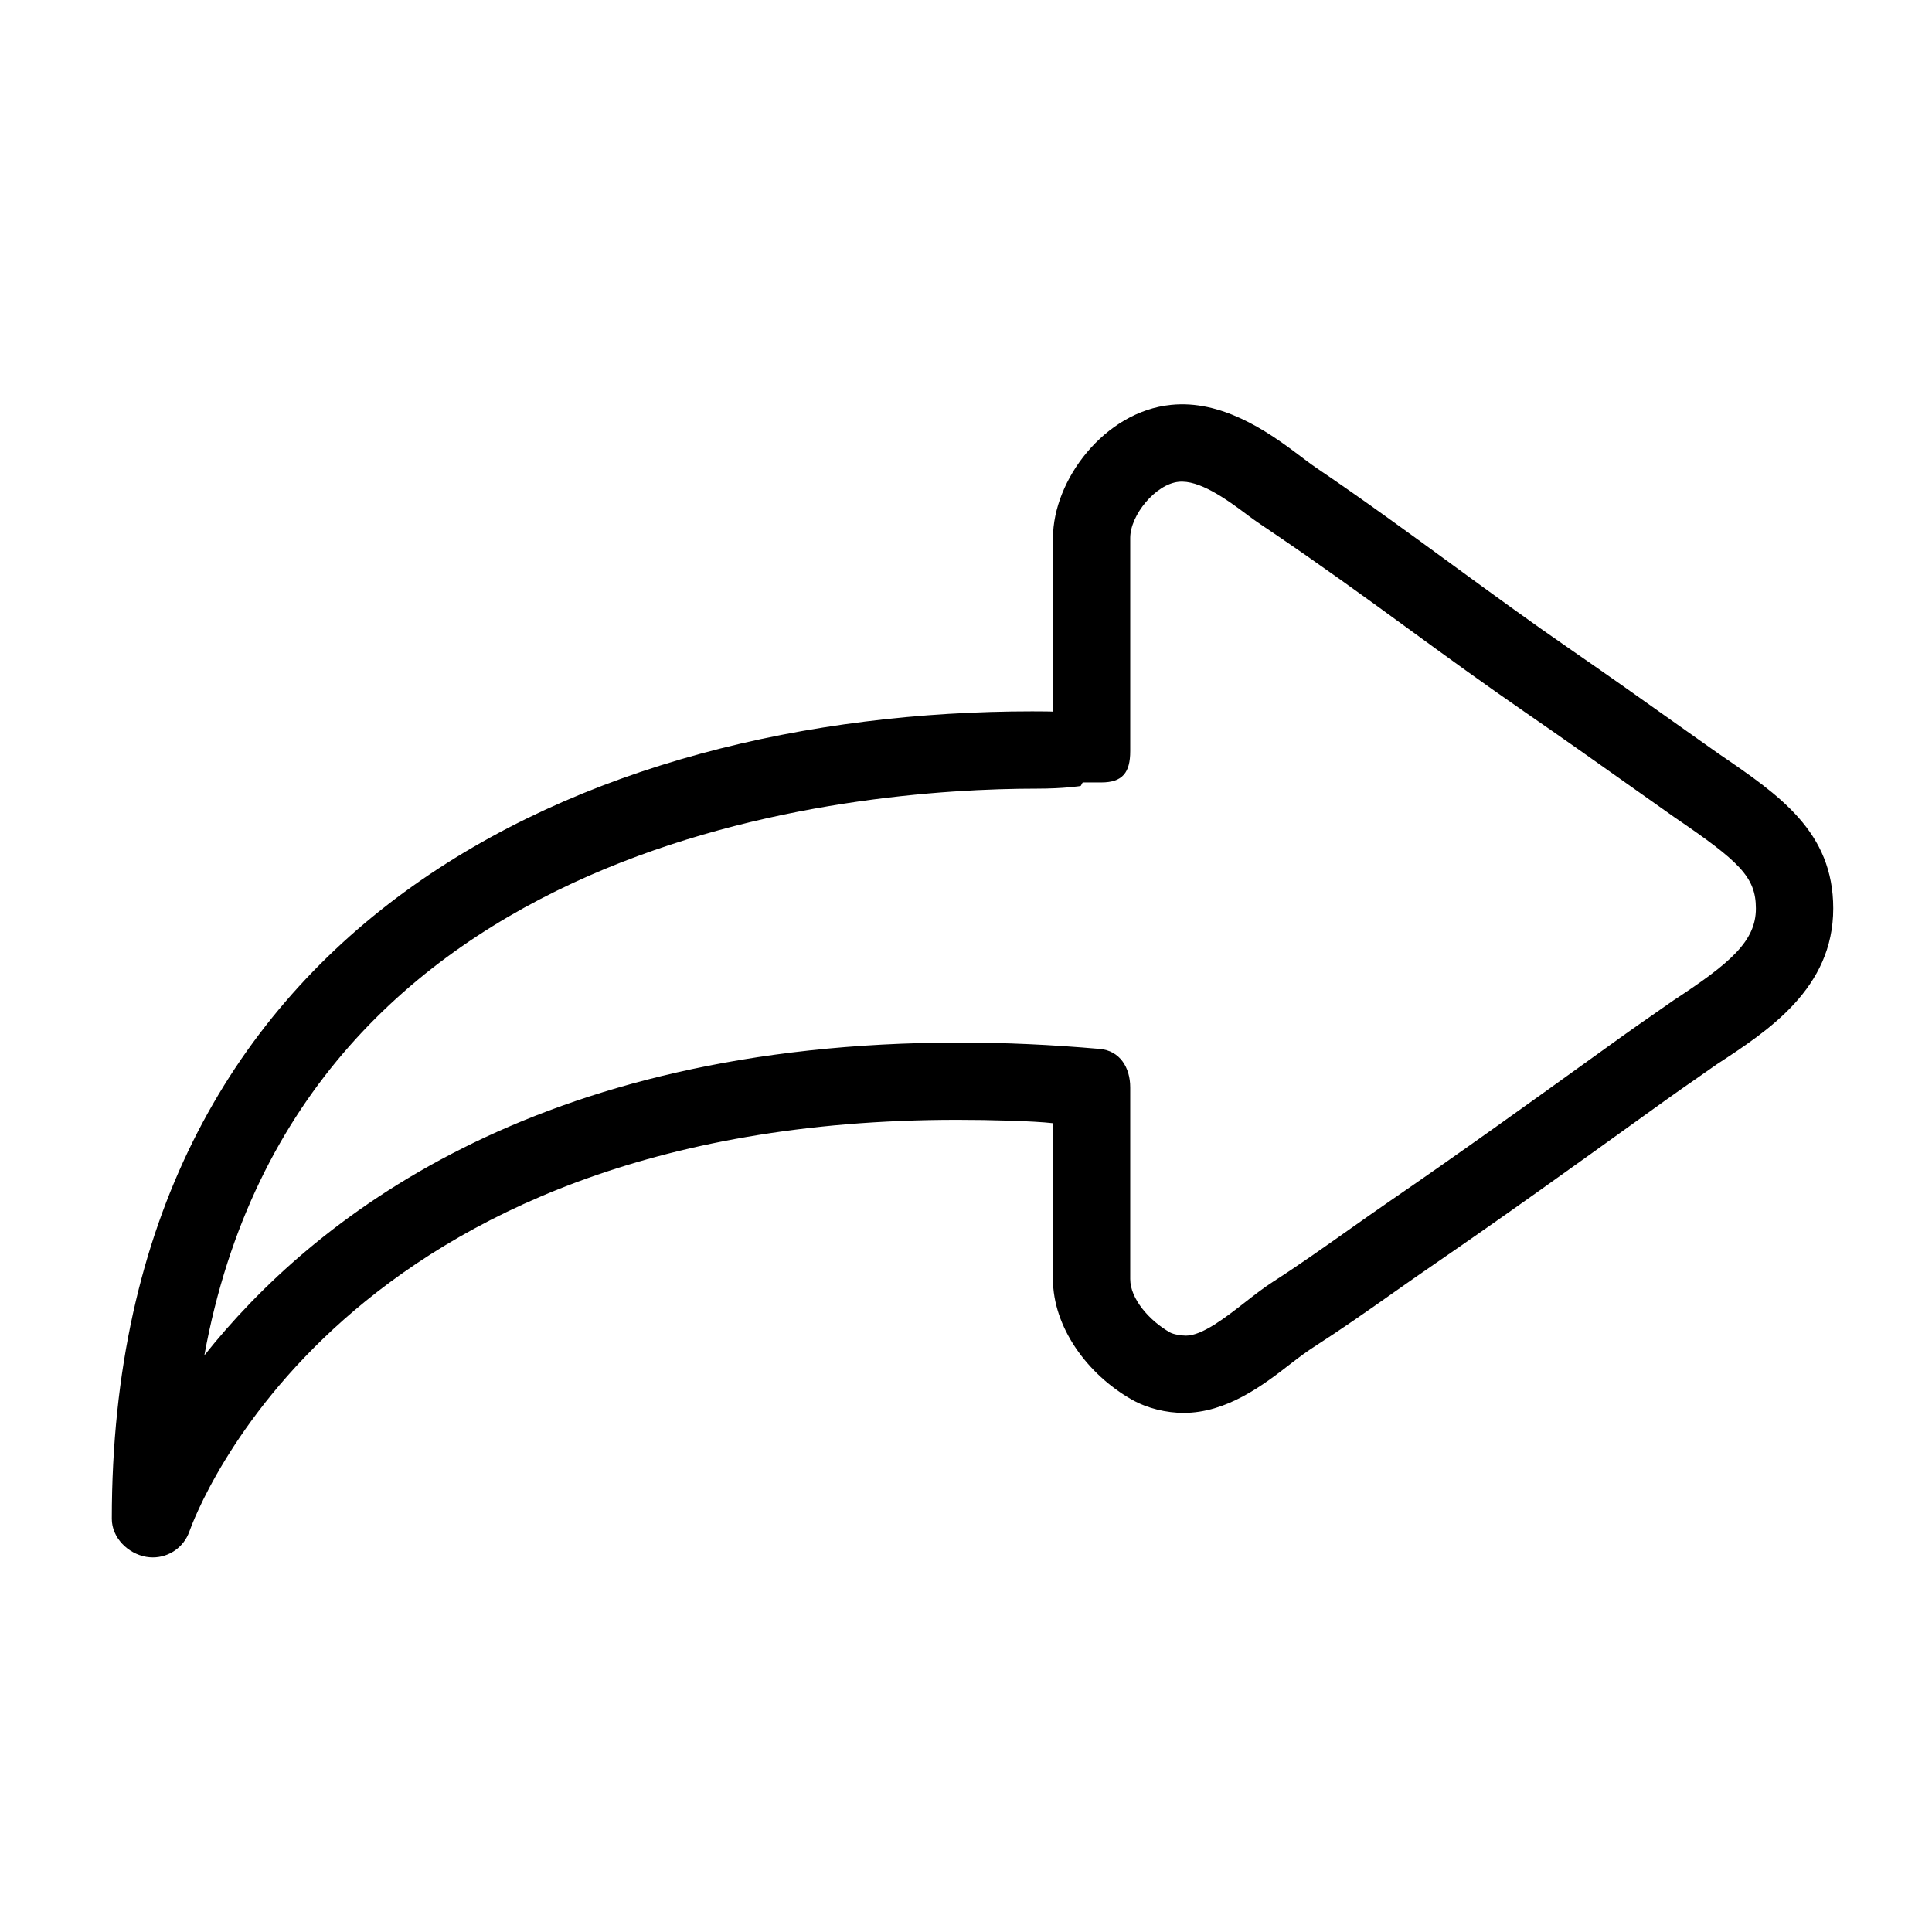 <?xml version="1.0" encoding="utf-8"?>

<!DOCTYPE svg PUBLIC "-//W3C//DTD SVG 1.1//EN" "http://www.w3.org/Graphics/SVG/1.1/DTD/svg11.dtd">
<!-- Uploaded to: SVG Repo, www.svgrepo.com, Generator: SVG Repo Mixer Tools -->
<svg fill="#000000" version="1.1" id="Layer_1" xmlns="http://www.w3.org/2000/svg" xmlns:xlink="http://www.w3.org/1999/xlink" 
	 width="800px" height="800px" viewBox="0 0 100 100" enable-background="new 0 0 100 100" xml:space="preserve">
<g>
	<path d="M7.569,80.581c0.115,0.02,0.23,0.029,0.344,0.029c0.831,0,1.594-0.521,1.883-1.326c0.313-0.871,7.783-21.322,39.755-21.322
		c1.686,0,3.949,0.059,4.949,0.175v8.066c0,2.469,1.753,4.917,4.079,6.239c0.806,0.458,1.792,0.689,2.684,0.689
		c2.219,0,4.094-1.414,5.551-2.551c0.435-0.34,0.877-0.66,1.224-0.883c1.374-0.883,2.738-1.836,4.043-2.759
		c0.711-0.502,1.429-1.004,2.141-1.493c3.639-2.497,7.289-5.12,10.814-7.656l1.271-0.913c0.477-0.342,0.962-0.678,1.446-1.014
		c0.39-0.271,0.778-0.541,1.103-0.771c2.688-1.756,6.032-3.941,6.032-8.069c0-3.968-2.773-5.857-5.956-8.026l-2.104-1.49
		c-1.848-1.312-3.697-2.624-5.562-3.909c-2.031-1.4-4.07-2.89-6.043-4.331c-2.283-1.669-4.646-3.395-7.037-5.013
		c-0.337-0.229-0.683-0.491-1.04-0.762c-1.627-1.23-3.952-2.796-6.526-2.535c-3.458,0.341-6.118,3.902-6.118,6.885v8.994
		c0-0.009-0.561-0.016-1.074-0.016C30.335,36.82,5.787,47.8,5.787,78.613C5.787,79.585,6.612,80.414,7.569,80.581z M53.676,40.82
		c1.405,0,2.233-0.135,2.242-0.135c0.045,0.003,0.092-0.186,0.137-0.186H57c1.104,0,1.5-0.515,1.5-1.619V27.842
		c0-1.182,1.314-2.786,2.51-2.904c1.042-0.103,2.396,0.836,3.596,1.745c0.416,0.314,0.883,0.618,1.274,0.884
		c2.332,1.578,4.695,3.282,6.951,4.93c1.994,1.457,4.072,2.964,6.148,4.395c1.851,1.275,3.692,2.577,5.525,3.878l2.143,1.516
		c3.385,2.306,4.238,3.104,4.238,4.739c0,1.68-1.301,2.813-4.28,4.763c-0.375,0.265-0.754,0.527-1.133,0.791
		c-0.502,0.348-1.002,0.695-1.497,1.051l-1.272,0.915c-3.508,2.523-7.136,5.133-10.739,7.605c-0.728,0.5-1.452,1.013-2.178,1.525
		c-1.269,0.896-2.581,1.824-3.879,2.658c-0.501,0.322-1.005,0.715-1.492,1.096c-0.974,0.76-2.185,1.704-3.027,1.704
		c-0.196,0-0.632-0.053-0.833-0.168c-1.062-0.604-2.055-1.739-2.055-2.761v-9.92c0-1.037-0.543-1.903-1.577-1.992
		c-2.514-0.219-4.869-0.329-7.247-0.329c-22.062,0-33.52,9.183-39.099,16.192C15.517,43.089,44.305,40.82,53.676,40.82z"/>
</g>
</svg>